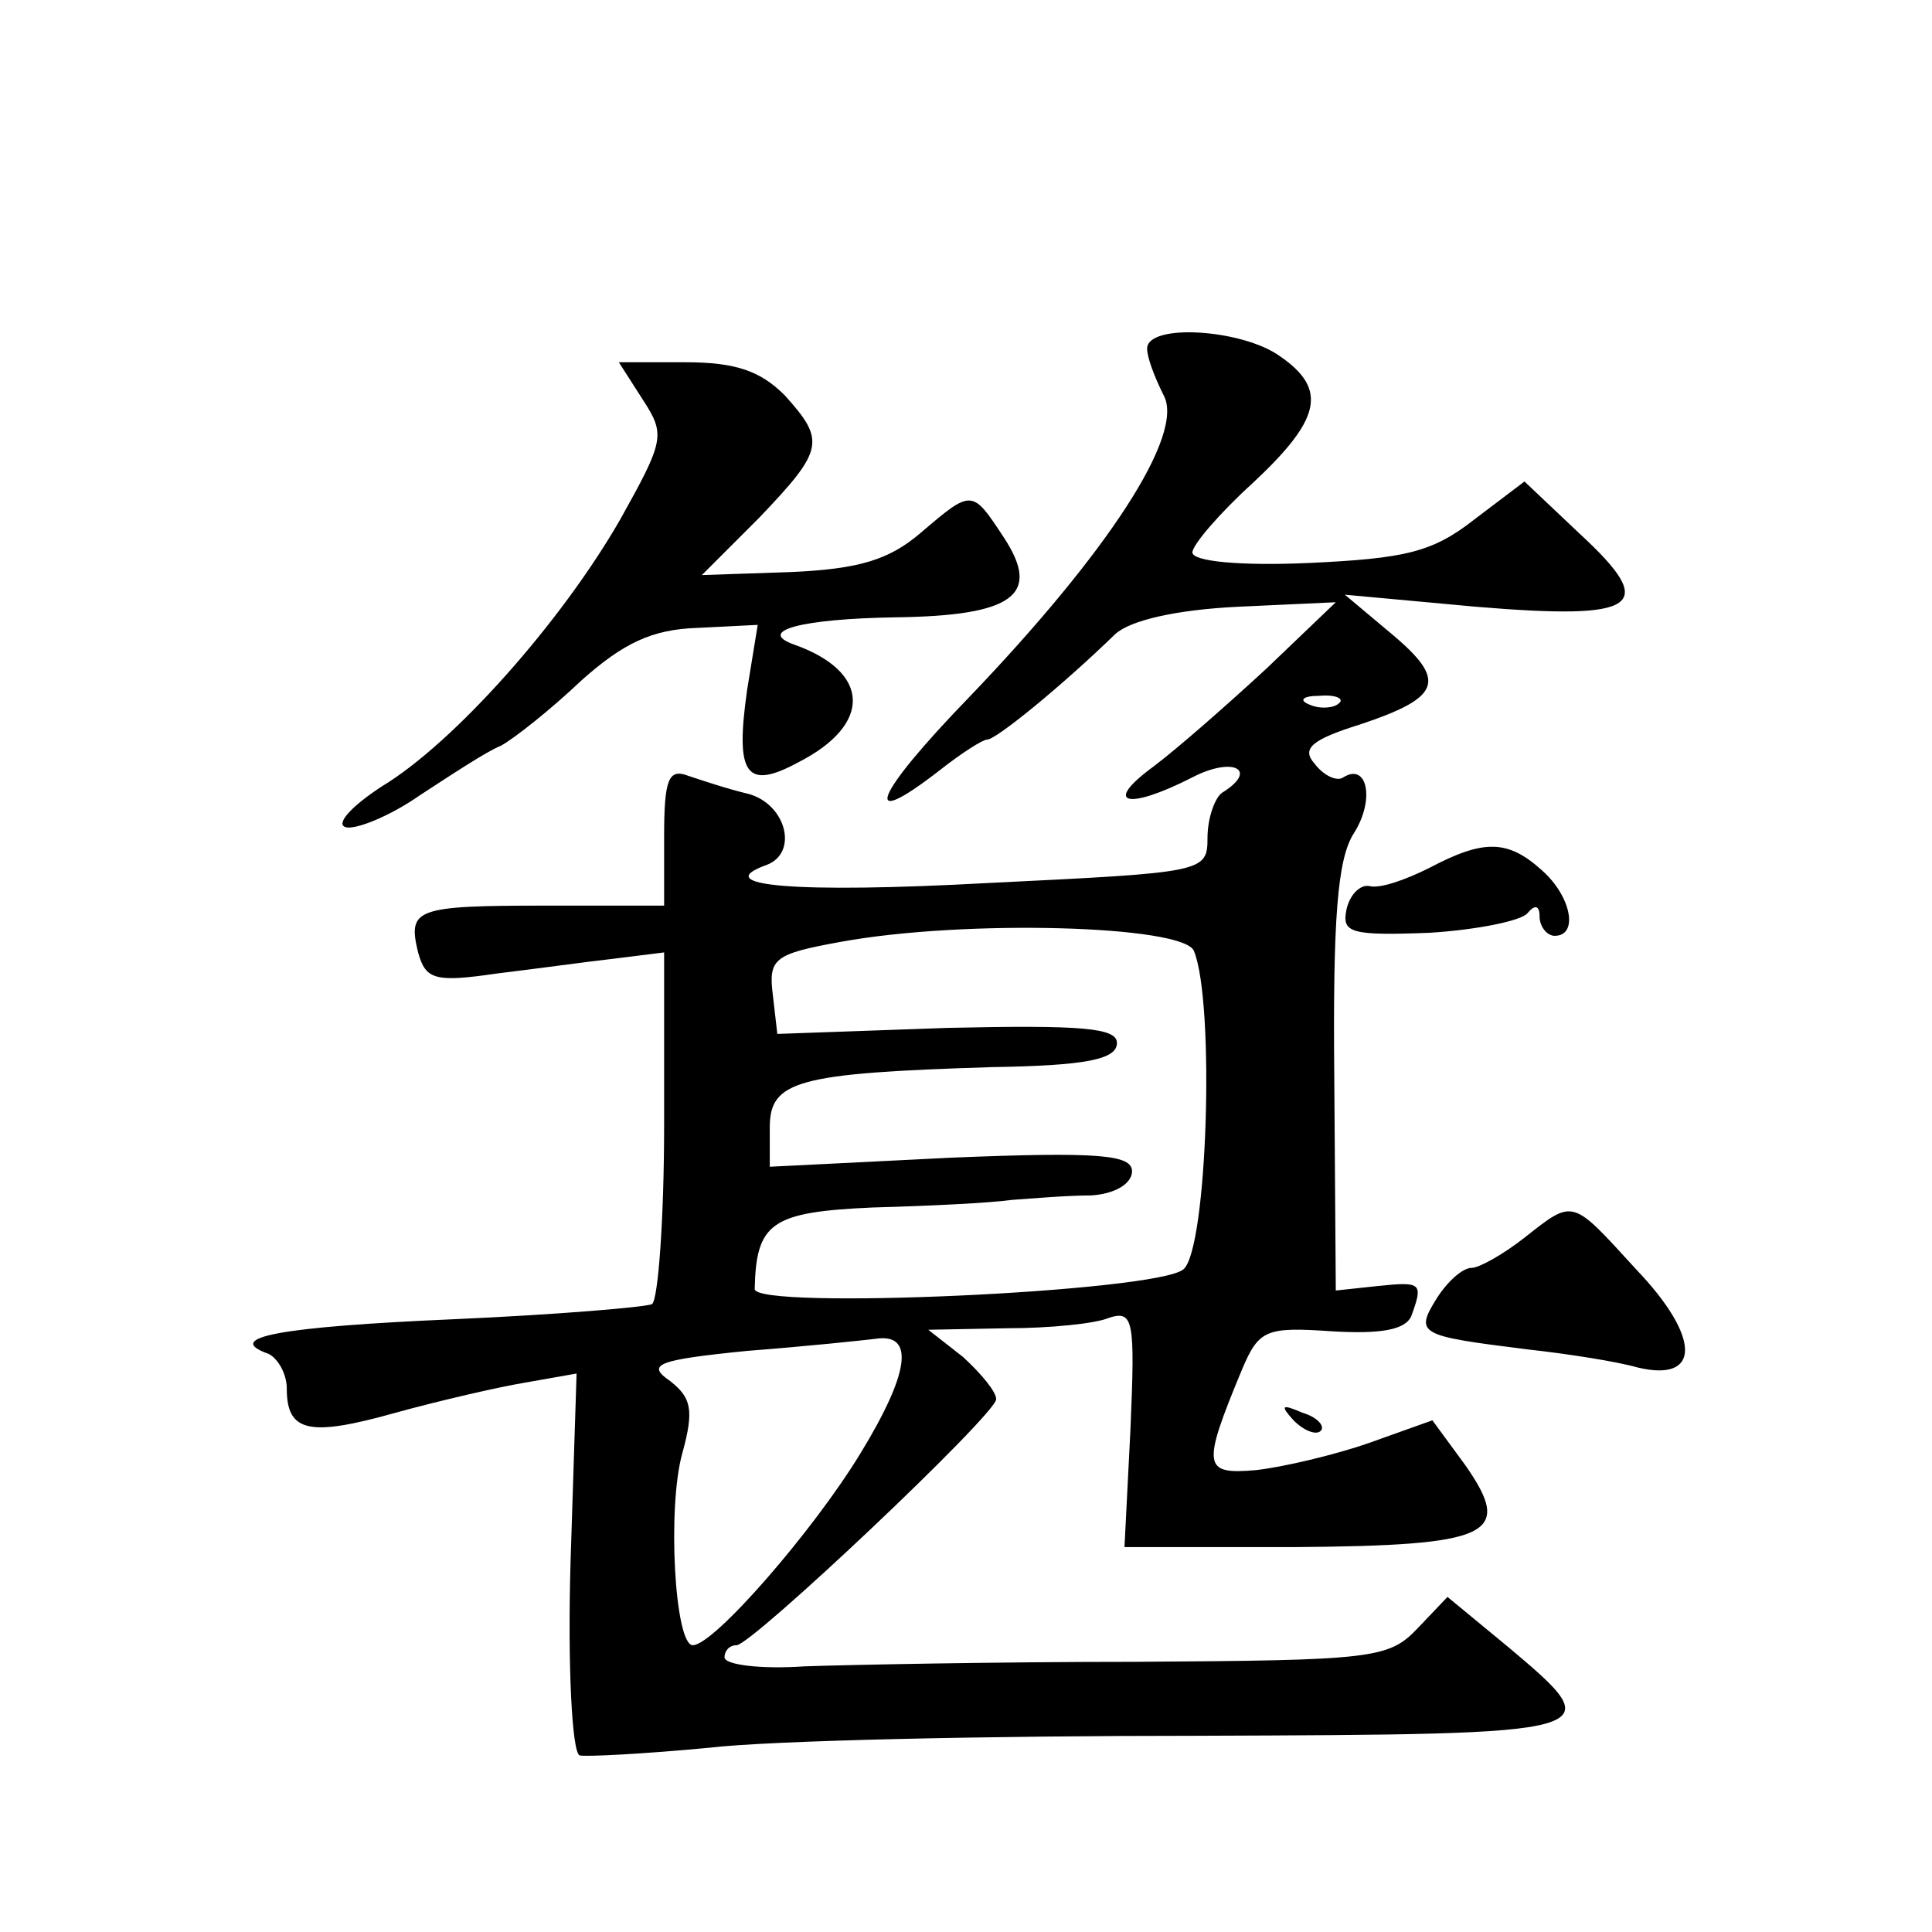 <?xml version="1.0" standalone="no"?>
<!DOCTYPE svg PUBLIC "-//W3C//DTD SVG 20010904//EN"
 "http://www.w3.org/TR/2001/REC-SVG-20010904/DTD/svg10.dtd">
<svg version="1.0" xmlns="http://www.w3.org/2000/svg"
 width="128pt" height="128pt" viewBox="0 0 128 128"
 preserveAspectRatio="xMidYMid meet">
<g transform="translate(0,128) scale(0.1,-0.1)"
fill="#0" stroke="none">
<path d="M760 1049 c0 -6 5 -19 11 -31 14 -26 -37 -104 -129 -200 -63 -65 -73 -90
-19 -48 14 11 28 20 31 20 6 0 50 36 85 70 10 9 40 16 81 18 l65 3 -46 -44 c-26
-24 -59 -53 -75 -65 -34 -25 -17 -29 26 -7 27 14 44 5 20 -10 -5 -3 -10 -17 -10
-30 0 -23 -2 -23 -145 -30 -128 -7 -186 -2 -147 12 21 8 13 40 -12 47 -13 3 -31
9 -40 12 -13 5 -16 -2 -16 -40 l0 -46 -78 0 c-87 0 -92 -2 -85 -31 5 -18 11 -20
52 -14 25 3 61 8 79 10 l32 4 0 -114 c0 -63 -4 -116 -8 -119 -4 -2 -63 -7 -131
-10 -115 -5 -154 -12 -123 -23 6 -3 12 -13 12 -23 0 -29 15 -32 72 -16 29 8 68
17 86 20 l34 6 -4 -125 c-2 -69 1 -126 6 -128 4 -1 43 1 85 5 42 5 187 8 324 8
273 1 275 1 206 59 l-40 33 -20 -21 c-19 -20 -30 -21 -187 -22 -92 0 -191 -2 -219
-3 -29 -2 -53 1 -53 6 0 4 3 8 8 8 10 0 172 153 172 163 0 5 -10 17 -22 28 l-23
18 52 1 c28 0 59 3 68 7 16 5 17 -2 14 -73 l-4 -79 112 0 c131 1 146 8 114 54 l-22
30 -42 -15 c-23 -8 -57 -16 -75 -18 -35 -3 -36 2 -9 67 11 26 16 28 59 25 33 -2
49 1 53 10 8 22 7 23 -22 20 l-28 -3 -1 140 c-1 106 2 146 13 163 14 22 9 47 -7
37 -4 -3 -13 1 -19 9 -9 10 -2 16 30 26 54 18 58 29 21 60 l-31 26 87 -8 c108 -9
121 0 69 48 l-37 35 -33 -25 c-28 -22 -46 -26 -110 -29 -45 -2 -77 1 -77 7 0 5
18 26 40 46 45 42 50 62 18 84 -25 18 -88 22 -88 5z m127 -235 c-3 -3 -12 -4 -19
-1 -8 3 -5 6 6 6 11 1 17 -2 13 -5z m-96 -164 c14 -34 9 -198 -7 -211 -18 -15 -284
-27 -284 -13 1 44 11 51 78 54 37 1 78 3 92 5 14 1 37 3 53 3 16 1 27 8 27 16 0
11 -22 13 -120 9 l-120 -6 0 26 c0 31 18 36 147 40 62 1 83 5 83 16 0 10 -23 12
-112 10 l-113 -4 -3 26 c-3 24 1 27 45 35 82 15 227 11 234 -6z m-221 -333 c-31
-51 -97 -127 -111 -127 -12 0 -17 91 -7 127 8 29 6 37 -8 48 -16 11 -9 14 51 20
39 3 77 7 85 8 26 4 23 -22 -10 -76z M426 1015 c15 -23 14 -27 -15 -79 -39 -68
-110 -148 -158 -177 -20 -13 -31 -25 -24 -27 6 -2 29 7 49 21 20 13 44 29 54 33
9 5 33 24 53 43 28 25 47 34 77 35 l40 2 -7 -43 c-8 -56 -1 -67 34 -48 49 25 48
60 -3 78 -25 9 5 17 67 18 79 1 97 15 72 53 -21 32 -21 32 -55 3 -21 -18 -41 -24
-86 -26 l-59 -2 38 38 c43 45 44 51 17 81 -16 16 -32 22 -66 22 l-44 0 16 -25z
M947 705 c-16 -8 -33 -14 -40 -12 -6 1 -13 -6 -15 -16 -3 -15 3 -17 55 -15 32 2
61 8 65 13 5 6 8 5 8 -2 0 -7 5 -13 10 -13 16 0 11 26 -8 43 -23 21 -39 21 -75
2z M1010 460 c-14 -11 -30 -20 -35 -20 -6 0 -16 -9 -23 -20 -15 -24 -12 -25 60
-34 27 -3 59 -8 73 -12 42 -10 42 20 -1 65 -43 47 -41 47 -74 21z M857 339 c7 -7
15 -10 18 -7 3 3 -2 9 -12 12 -14 6 -15 5 -6 -5z"/>
</g>
</svg>
